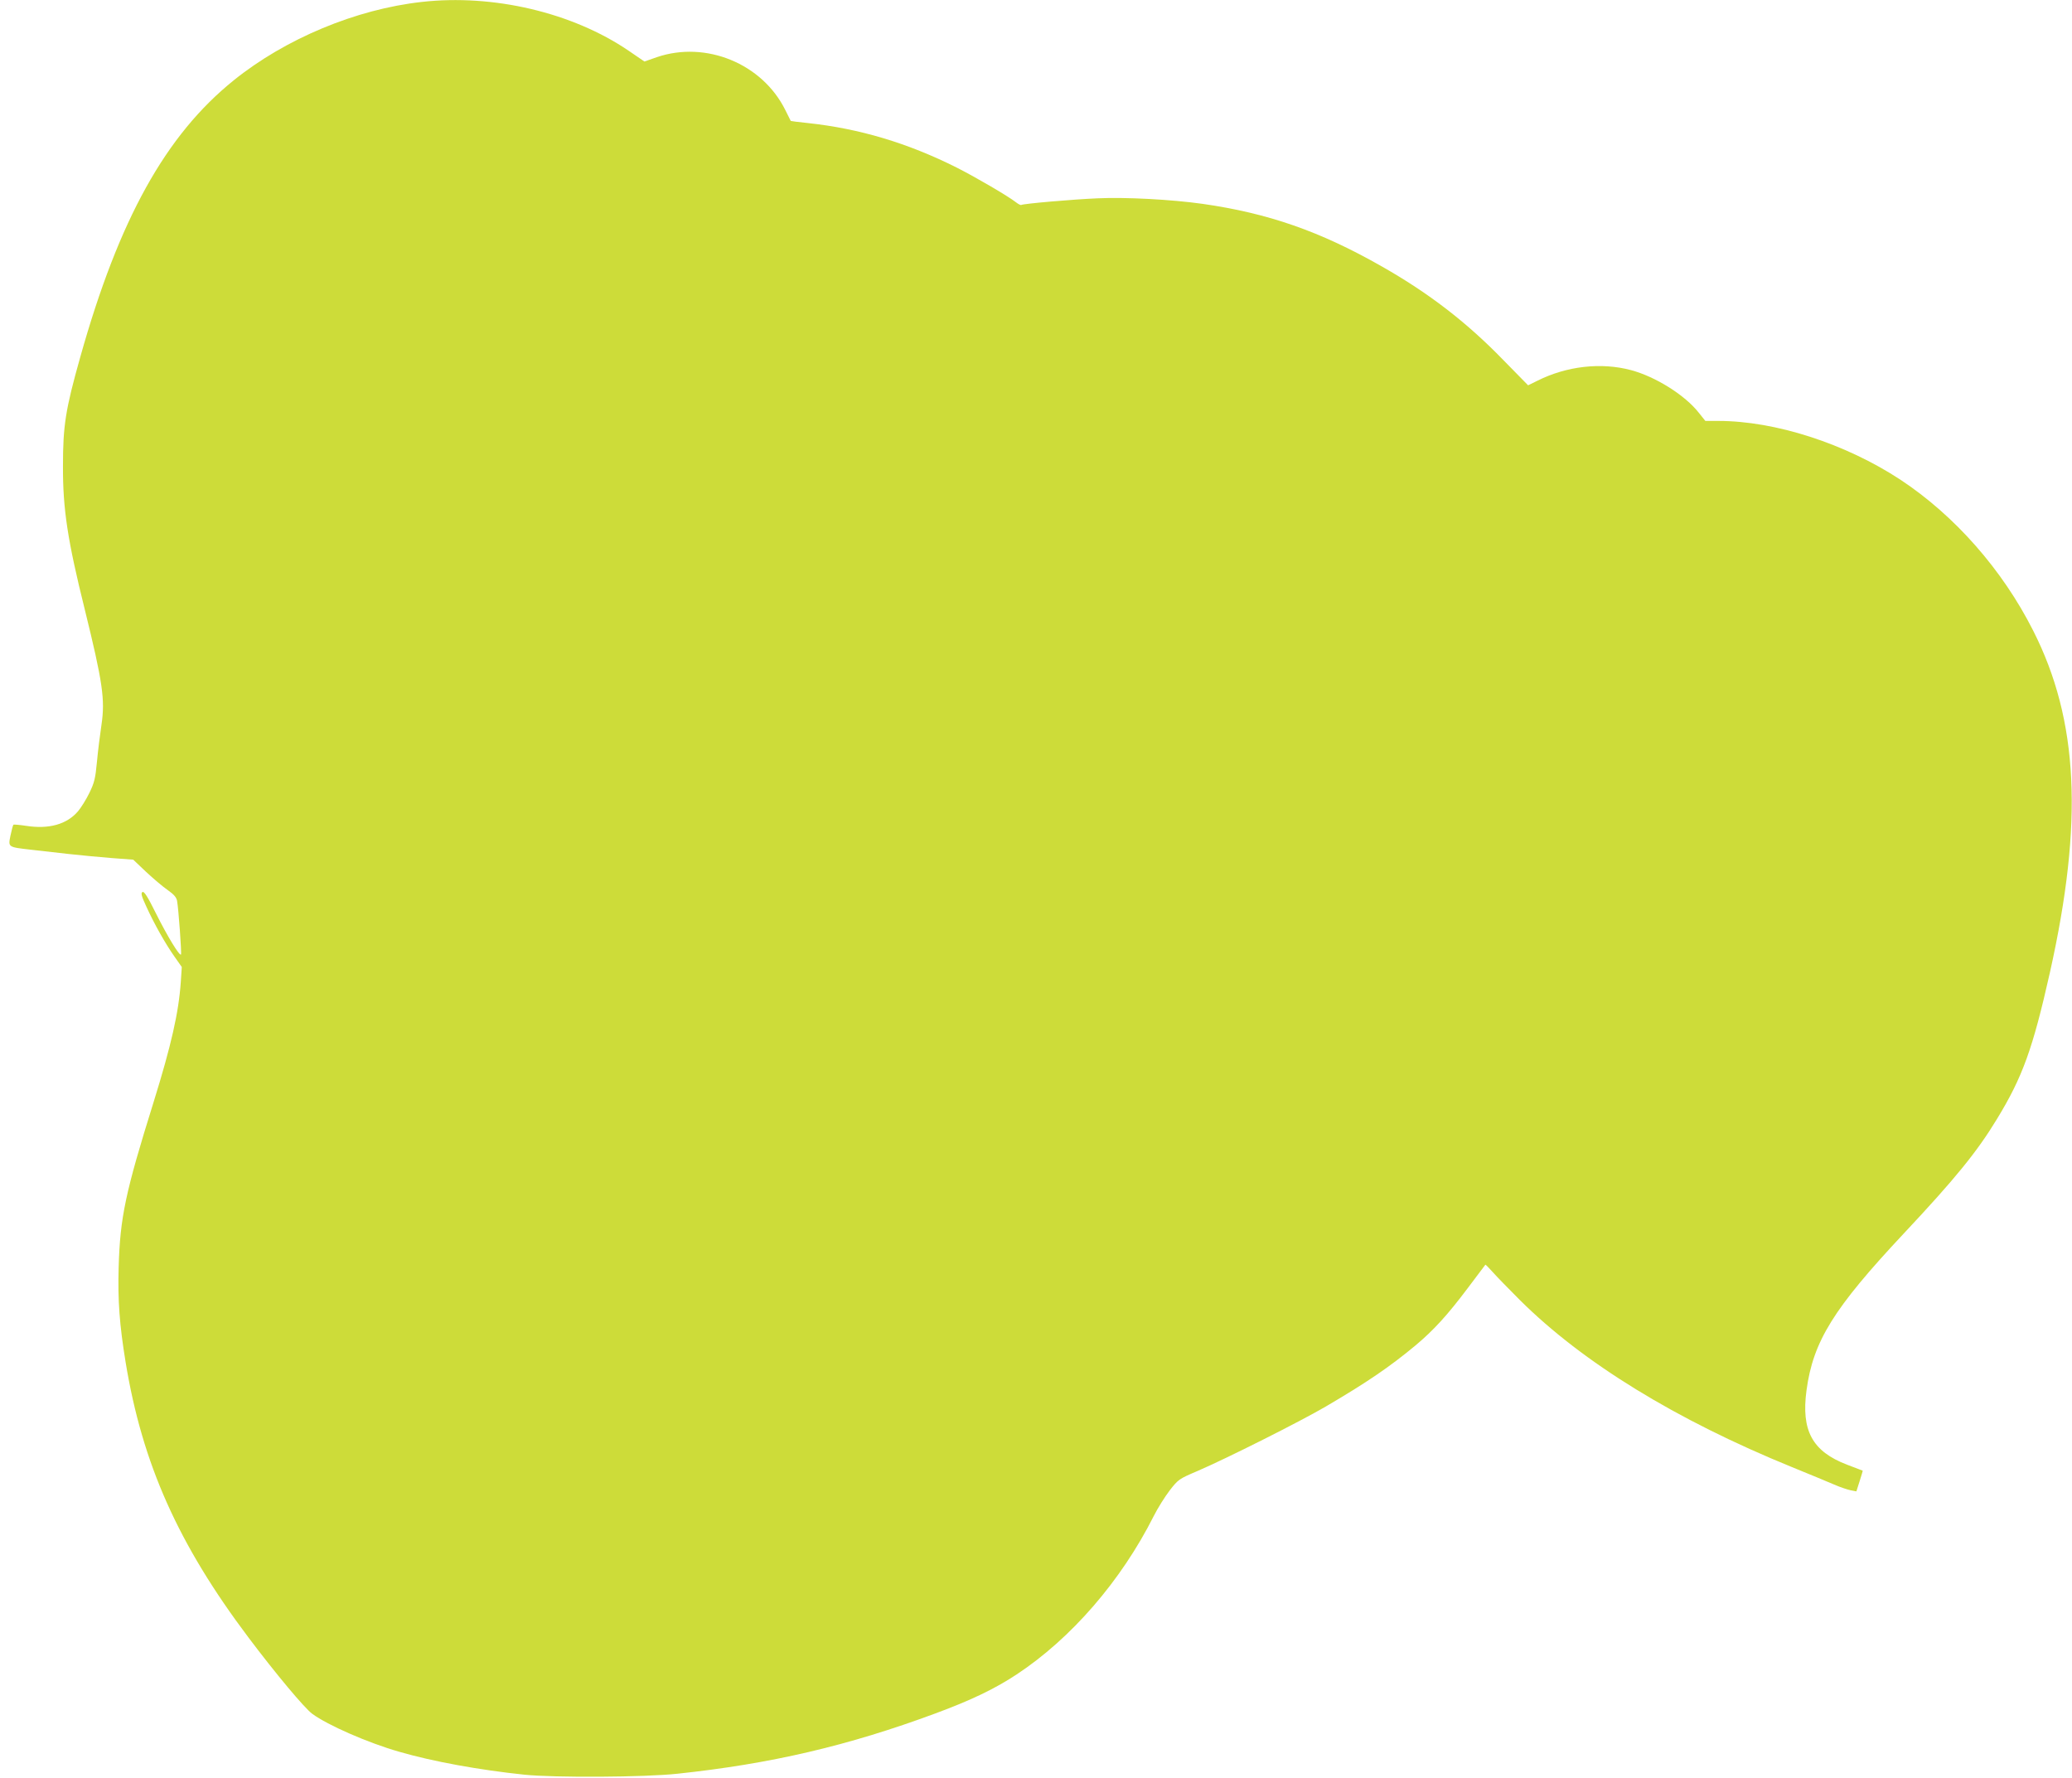 <?xml version="1.0" standalone="no"?>
<!DOCTYPE svg PUBLIC "-//W3C//DTD SVG 20010904//EN"
 "http://www.w3.org/TR/2001/REC-SVG-20010904/DTD/svg10.dtd">
<svg version="1.0" xmlns="http://www.w3.org/2000/svg"
 width="1280pt" height="1098pt" viewBox="0 0 1280 1098"
 preserveAspectRatio="xMidYMid meet">
<g transform="translate(0,1098) scale(0.1,-0.1)"
fill="#cddc39" stroke="none">
<path d="M2605 10968 c-406 -45 -842 -227 -1161 -484 -420 -338 -709 -858
-948 -1709 -92 -326 -107 -425 -107 -675 -1 -265 29 -460 135 -886 110 -447
126 -555 103 -710 -9 -60 -22 -163 -28 -229 -10 -105 -16 -129 -47 -193 -20
-41 -52 -92 -70 -113 -69 -81 -180 -112 -321 -90 -40 6 -76 9 -78 7 -3 -3 -11
-32 -18 -66 -15 -74 -18 -72 130 -89 55 -6 158 -18 230 -26 72 -8 190 -19 264
-25 l134 -10 79 -75 c44 -41 104 -92 133 -112 40 -28 55 -46 59 -68 9 -51 29
-326 24 -331 -10 -9 -84 113 -154 253 -53 107 -74 139 -84 133 -11 -7 -6 -25
25 -92 49 -107 116 -226 173 -307 l45 -64 -6 -91 c-13 -190 -59 -392 -168
-743 -175 -560 -207 -712 -216 -1020 -6 -203 5 -355 43 -587 103 -627 324
-1123 760 -1702 164 -218 345 -435 393 -470 95 -70 344 -179 536 -234 210 -61
497 -113 775 -142 186 -19 743 -16 945 6 575 61 1053 172 1595 373 219 81 365
151 500 240 338 223 646 579 847 978 25 50 70 121 99 159 53 68 57 71 172 120
181 78 631 304 792 398 254 149 395 245 555 378 112 94 197 187 321 352 59 79
108 144 110 146 1 2 21 -18 45 -45 23 -26 99 -104 168 -173 389 -387 964 -740
1681 -1032 107 -44 225 -92 261 -108 36 -16 82 -31 101 -35 l36 -7 20 63 c11
35 20 64 19 65 -1 0 -45 17 -97 37 -214 82 -284 210 -250 460 41 302 166 504
600 967 318 339 454 506 577 709 158 259 221 434 327 906 207 928 177 1556
-104 2110 -190 376 -484 710 -820 932 -340 223 -773 363 -1125 363 l-80 0 -40
50 c-86 110 -269 224 -420 264 -184 49 -397 25 -578 -66 l-57 -28 -153 156
c-227 234 -461 414 -752 579 -381 217 -701 328 -1107 386 -193 27 -474 42
-648 34 -147 -6 -459 -33 -471 -41 -4 -2 -18 5 -32 16 -50 39 -245 153 -367
215 -303 152 -602 241 -920 275 -58 6 -105 12 -105 13 -1 1 -16 32 -34 68
-142 286 -490 429 -793 326 l-77 -27 -98 67 c-347 236 -837 351 -1278 301z"/>
</g>
</svg>
